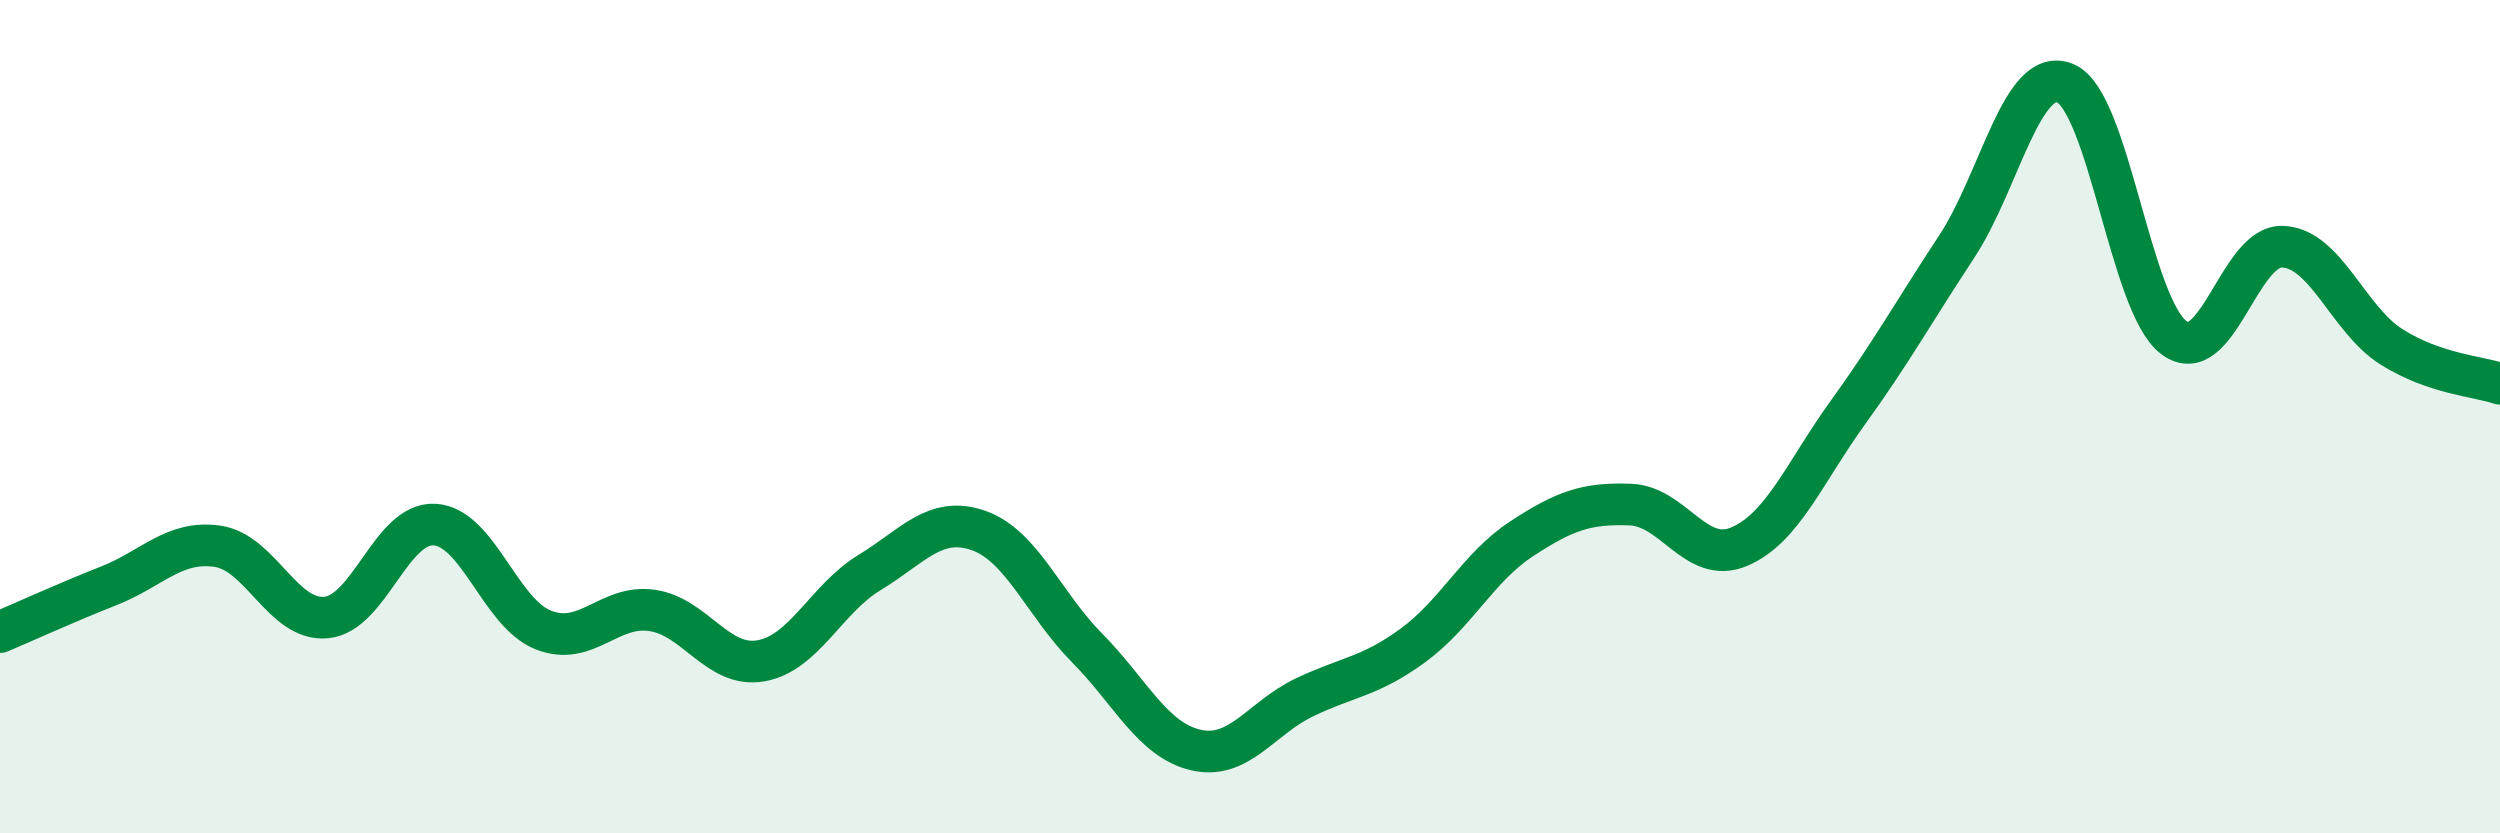 
    <svg width="60" height="20" viewBox="0 0 60 20" xmlns="http://www.w3.org/2000/svg">
      <path
        d="M 0,15.17 C 0.52,14.95 1.57,14.47 2.61,14.06 C 3.65,13.65 4.18,12.96 5.22,13.11 C 6.26,13.26 6.79,14.92 7.83,14.82 C 8.87,14.72 9.39,12.53 10.43,12.59 C 11.47,12.65 12,14.71 13.04,15.12 C 14.08,15.53 14.61,14.5 15.65,14.65 C 16.69,14.8 17.22,16.04 18.26,15.86 C 19.3,15.68 19.83,14.37 20.87,13.74 C 21.91,13.11 22.44,12.37 23.48,12.73 C 24.52,13.09 25.05,14.5 26.09,15.55 C 27.13,16.6 27.66,17.76 28.7,18 C 29.74,18.24 30.26,17.24 31.3,16.74 C 32.34,16.24 32.87,16.25 33.91,15.49 C 34.95,14.73 35.48,13.61 36.52,12.93 C 37.56,12.25 38.09,12.07 39.13,12.11 C 40.17,12.15 40.7,13.56 41.74,13.12 C 42.78,12.68 43.31,11.34 44.35,9.9 C 45.39,8.46 45.92,7.5 46.96,5.92 C 48,4.34 48.53,1.56 49.57,2 C 50.61,2.44 51.13,7.32 52.17,8.1 C 53.21,8.88 53.74,5.88 54.78,5.92 C 55.82,5.96 56.35,7.66 57.39,8.32 C 58.43,8.98 59.48,9.03 60,9.21L60 20L0 20Z"
        fill="#008740"
        opacity="0.1"
        stroke-linecap="round"
        stroke-linejoin="round"
      />
      <path
        d="M 0,15.17 C 0.52,14.95 1.57,14.47 2.61,14.06 C 3.65,13.65 4.18,12.96 5.22,13.11 C 6.26,13.26 6.79,14.92 7.83,14.82 C 8.87,14.72 9.39,12.53 10.43,12.59 C 11.47,12.65 12,14.71 13.04,15.12 C 14.08,15.53 14.61,14.5 15.65,14.65 C 16.69,14.8 17.22,16.04 18.26,15.86 C 19.3,15.68 19.83,14.37 20.87,13.74 C 21.91,13.11 22.44,12.37 23.48,12.73 C 24.52,13.09 25.05,14.5 26.09,15.55 C 27.13,16.6 27.66,17.76 28.7,18 C 29.74,18.24 30.26,17.24 31.3,16.74 C 32.34,16.24 32.87,16.25 33.91,15.49 C 34.95,14.73 35.48,13.61 36.52,12.93 C 37.56,12.25 38.09,12.07 39.13,12.11 C 40.17,12.15 40.7,13.56 41.74,13.12 C 42.78,12.68 43.31,11.34 44.35,9.9 C 45.39,8.46 45.92,7.5 46.96,5.92 C 48,4.34 48.53,1.56 49.57,2 C 50.61,2.44 51.13,7.32 52.17,8.1 C 53.21,8.88 53.74,5.88 54.78,5.92 C 55.82,5.96 56.35,7.66 57.39,8.32 C 58.43,8.98 59.48,9.03 60,9.21"
        stroke="#008740"
        stroke-width="1"
        fill="none"
        stroke-linecap="round"
        stroke-linejoin="round"
      />
    </svg>
  